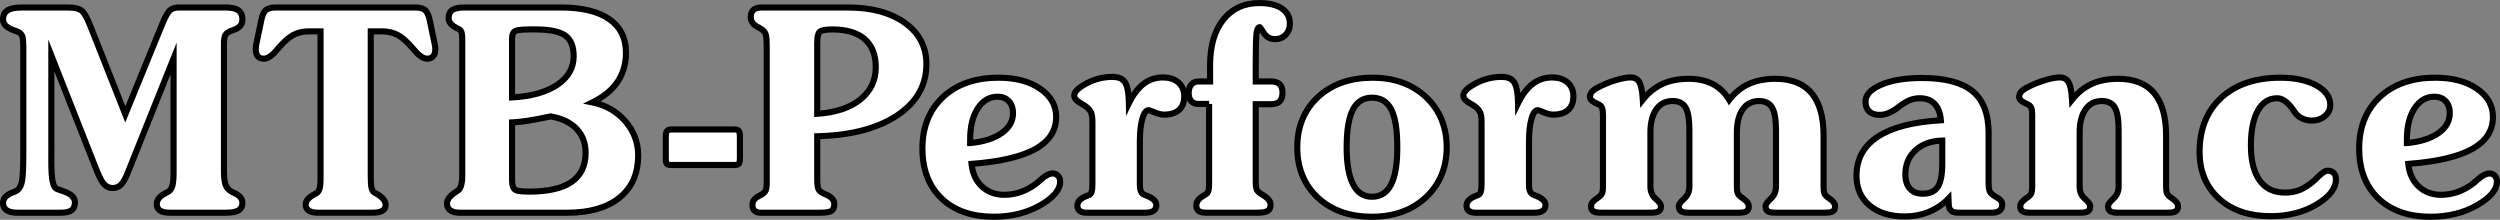 <?xml version="1.0" encoding="utf-8"?>
<!-- Generator: Adobe Illustrator 23.0.3, SVG Export Plug-In . SVG Version: 6.00 Build 0)  -->
<svg version="1.1" id="Ebene_1" xmlns="http://www.w3.org/2000/svg" xmlns:xlink="http://www.w3.org/1999/xlink" x="0px" y="0px"
	 viewBox="0 0 4094.79 360" style="enable-background:new 0 0 4094.79 360;" xml:space="preserve">
<rect x="0" y="0" width="4094.79" height="360" fill="#808080" stroke="none"/>
<style type="text/css">
	.st0{fill:#FFFFFF;}
</style>
<g>
	<g>
		<path class="st0" d="M84.09,90.92V264.1c0,15.31,0.68,26.29,2.05,32.95c1.36,6.67,3.64,10.76,6.82,12.27
			c2.42,1.06,5.98,2.35,10.68,3.86c12.73,4.24,19.09,10.38,19.09,18.41c0,5.76-1.82,10-5.45,12.73s-9.4,4.09-17.27,4.09h-71.6
			c-7.73,0-13.56-1.36-17.5-4.09S5,337.65,5,332.5c0-7.73,5.3-13.48,15.91-17.27c3.64-1.36,6.14-2.57,7.5-3.64
			c3.64-2.73,6.17-7.65,7.61-14.77s2.16-23.1,2.16-47.95V77.51c0-9.69-0.65-15.98-1.93-18.86c-1.29-2.88-3.75-5.15-7.39-6.82
			c-1.67-0.6-3.94-1.44-6.82-2.5C10.68,45.24,5,39.41,5,31.83c0-6.82,2.46-11.78,7.39-14.89c4.92-3.1,12.69-4.66,23.29-4.66h75.45
			c10.6,0,18.07,1.67,22.39,5c4.32,3.33,9.28,12.12,14.89,26.36l56.82,143.63l60.91-148.86c4.69-11.36,8.79-18.56,12.27-21.59
			c3.48-3.03,8.26-4.54,14.32-4.54H370c9.55,0,16.44,1.59,20.68,4.77s6.36,8.26,6.36,15.23c0,8.18-5.23,13.94-15.68,17.27
			c-1.67,0.61-2.95,1.06-3.86,1.36c-4.09,1.67-6.9,3.83-8.41,6.48c-1.52,2.65-2.27,7.46-2.27,14.43v207.27
			c0,11.52,0.98,19.66,2.95,24.43s5.76,8.6,11.36,11.48c0.76,0.31,1.82,0.76,3.18,1.36c8.48,3.94,12.73,9.17,12.73,15.68
			c0,5.76-2.12,9.92-6.36,12.5s-11.14,3.86-20.68,3.86h-91.81c-7.12,0-12.46-1.17-16.02-3.52c-3.56-2.35-5.34-5.79-5.34-10.34
			c0-7.12,4.39-12.95,13.18-17.5c3.03-1.51,5.23-2.73,6.59-3.64c2.73-1.97,4.69-5.23,5.91-9.77c1.21-4.55,1.82-11.67,1.82-21.36
			V95.69l-74.09,184.77c-3.94,10.3-7.81,17.46-11.59,21.48c-3.79,4.02-8.41,6.02-13.86,6.02c-5.61,0-10.3-2.01-14.09-6.02
			c-3.79-4.01-7.95-11.78-12.5-23.29L84.09,90.92z"/>
		<path d="M100.01,353.41h-71.6c-8.86,0-15.51-1.63-20.35-4.98C2.79,344.78,0,339.27,0,332.5c0-12.49,10.46-18.85,19.23-21.98
			c4.21-1.57,5.67-2.53,6.09-2.86l0.09-0.07c2.61-1.95,4.53-5.91,5.71-11.76c1.37-6.76,2.06-22.56,2.06-46.96V77.51
			c0-12.14-1.05-15.82-1.5-16.83c-0.76-1.69-2.31-3.08-4.73-4.22c-1.33-0.48-3.01-1.1-5.05-1.85l-1.59-0.59
			C6.85,49.17,0,41.7,0,31.83C0,21.1,5.29,15.51,9.72,12.71c5.8-3.65,14.29-5.43,25.96-5.43h75.45c11.85,0,20.17,1.98,25.44,6.04
			c5.16,3.98,10.4,13.03,16.49,28.49l52.25,132.07l56.2-137.36c5.11-12.37,9.43-19.83,13.61-23.47c4.4-3.83,10.32-5.77,17.6-5.77
			H370c10.76,0,18.5,1.89,23.68,5.77c5.55,4.16,8.36,10.63,8.36,19.23c0,7.25-3.31,16.95-19.06,22c-1.55,0.56-2.8,1.01-3.74,1.32
			c-2.9,1.2-4.9,2.68-5.81,4.26c-0.49,0.85-1.61,3.7-1.61,11.95v207.27c0,13.47,1.4,19.68,2.57,22.52c1.5,3.62,4.39,6.52,8.84,8.85
			c0.77,0.32,1.8,0.76,3.1,1.33c7.22,3.35,15.71,9.55,15.71,20.26c0,9.46-4.76,14.34-8.76,16.77c-5.07,3.09-12.69,4.59-23.28,4.59
			h-91.81c-8.2,0-14.34-1.42-18.77-4.35c-4.96-3.28-7.59-8.29-7.59-14.51c0-9.1,5.34-16.49,15.88-21.94
			c3.45-1.72,5.17-2.74,6.03-3.3c1.72-1.27,3.04-3.61,3.94-6.96c1.09-4.11,1.65-10.86,1.65-20.06V121.59l-64.45,160.73
			c-4.18,10.93-8.31,18.49-12.59,23.04c-4.75,5.04-10.64,7.59-17.5,7.59c-7,0-12.97-2.55-17.72-7.59
			c-4.25-4.5-8.68-12.64-13.52-24.89L89.09,117.2v146.9c0,14.91,0.66,25.66,1.95,31.94c1.4,6.85,3.38,8.41,4.02,8.74
			c2.28,0.99,5.68,2.22,10.11,3.64c14.99,4.99,22.56,12.78,22.56,23.17c0,7.38-2.5,13.01-7.45,16.73
			C115.73,351.74,109.1,353.41,100.01,353.41z M31.45,315.56c-1.81,1.41-4.6,2.79-8.79,4.36C10,324.44,10,330.51,10,332.5
			c0,3.53,1.16,5.91,3.76,7.71c3.06,2.12,7.99,3.2,14.65,3.2h71.6c8.4,0,12.39-1.68,14.26-3.09c2.33-1.75,3.46-4.6,3.46-8.73
			c0-5.6-5.27-10.2-15.67-13.67c-4.76-1.53-8.52-2.89-11.11-4.03l-0.14-0.06c-4.73-2.25-7.87-7.41-9.57-15.79
			c-1.45-7.03-2.15-18.14-2.15-33.95V64.64l83.76,212.18c5.36,13.56,9.2,19.28,11.48,21.69c2.83,3,6.25,4.46,10.46,4.46
			c4.06,0,7.4-1.46,10.22-4.45c2.28-2.43,5.97-7.84,10.56-19.84l83.76-208.89v212.48c0,10.21-0.65,17.62-1.99,22.65
			c-1.53,5.68-4.16,9.9-7.82,12.54l-0.14,0.1c-1.58,1.06-3.91,2.35-7.14,3.96c-10.41,5.39-10.41,11.14-10.41,13.03
			c0,2.85,0.95,4.75,3.09,6.17c2.67,1.76,7.26,2.69,13.27,2.69H370c10.69,0,15.73-1.7,18.08-3.13c1.84-1.12,3.96-3.07,3.96-8.23
			c0-1.63,0-6.58-9.84-11.15c-1.21-0.53-2.23-0.97-2.96-1.26l-0.4-0.18c-6.66-3.42-11.27-8.14-13.69-14.02
			c-2.24-5.42-3.33-14.04-3.33-26.34V71.82c0-8.05,0.93-13.43,2.93-16.92c2.06-3.62,5.72-6.52,10.86-8.62l0.33-0.12
			c0.88-0.29,2.1-0.72,3.71-1.31l0.2-0.07c10.93-3.48,12.2-8.81,12.2-12.51c0-5.36-1.43-9.03-4.36-11.23
			c-2.29-1.72-7.22-3.77-17.68-3.77h-77.27c-4.8,0-8.51,1.11-11.04,3.31c-1.63,1.42-5.21,5.86-10.93,19.73l-65.61,160.35
			L143.76,45.48c-6.89-17.48-11.29-22.69-13.29-24.24c-2.34-1.81-7.6-3.96-19.34-3.96H35.68c-11.94,0-17.81,2.12-20.62,3.89
			C12.89,22.54,10,25.13,10,31.83c0,1.94,0,7.85,13.73,12.8l1.63,0.6c2.12,0.78,3.85,1.42,5.19,1.9l0.39,0.16
			c4.75,2.18,8.08,5.32,9.87,9.32c1.02,2.29,2.37,6.94,2.37,20.9v171.36c0,25.41-0.74,41.42-2.26,48.94
			C39.22,306.23,36.12,312.03,31.45,315.56z"/>
	</g>
</g>
<g>
	<g>
		<path class="st0" d="M607.28,288.86c0,9.4,0.45,15.83,1.36,19.32c0.91,3.49,2.42,5.83,4.55,7.05c1.36,0.91,3.1,1.97,5.23,3.18
			c8.79,5.15,13.18,10.83,13.18,17.04c0,4.4-1.78,7.65-5.34,9.77s-8.98,3.18-16.25,3.18h-88.86c-6.82,0-11.93-1.14-15.34-3.41
			s-5.11-5.6-5.11-10c0-5.91,4.39-11.29,13.18-16.14c2.12-1.21,3.64-2.05,4.55-2.5c2.27-1.36,3.94-3.82,5-7.39
			c1.06-3.56,1.59-9.2,1.59-16.93V51.37h-19.09c-9.85,0-18.45,2.01-25.79,6.02c-7.35,4.02-15.72,11.56-25.11,22.61
			c-0.31,0.31-0.83,0.91-1.59,1.82c-8.03,9.54-15.08,14.32-21.14,14.32c-4.4,0-7.73-1.32-10-3.98c-2.27-2.65-3.41-6.48-3.41-11.48
			c0-2.12,0.08-3.79,0.23-5c0.15-1.21,0.38-2.35,0.68-3.41l7.95-37.95c1.51-8.48,3.98-14.28,7.39-17.39
			c3.41-3.1,8.82-4.66,16.25-4.66h229.08c7.42,0,12.8,1.56,16.14,4.66c3.33,3.11,5.83,8.9,7.5,17.39l7.95,38.18
			c0.3,1.06,0.53,2.2,0.68,3.41c0.15,1.21,0.23,2.81,0.23,4.77c0,5-1.18,8.83-3.52,11.48c-2.35,2.65-5.65,3.98-9.89,3.98
			c-6.06,0-13.11-4.77-21.14-14.32c-0.76-0.91-1.36-1.59-1.82-2.05c-9.24-10.91-17.58-18.37-25-22.39
			c-7.42-4.01-15.99-6.02-25.68-6.02h-18.64V288.86z"/>
		<path d="M610.01,353.4h-88.86c-7.89,0-13.82-1.39-18.11-4.25c-4.8-3.2-7.34-8.09-7.34-14.16c0-7.84,5.3-14.75,15.76-20.52
			c2.12-1.21,3.55-2,4.52-2.49c1.37-0.91,2.2-2.91,2.65-4.45c0.63-2.12,1.38-6.53,1.38-15.51V56.37h-14.09
			c-8.95,0-16.82,1.82-23.39,5.41c-6.77,3.7-14.74,10.92-23.7,21.46l-0.27,0.3c-0.08,0.08-0.37,0.38-1.29,1.49
			c-9.13,10.85-17.3,16.11-24.98,16.11c-5.91,0-10.56-1.93-13.8-5.73c-3.05-3.57-4.61-8.52-4.61-14.73c0-2.29,0.09-4.18,0.27-5.61
			c0.17-1.38,0.43-2.71,0.78-3.98l7.9-37.72c1.73-9.64,4.65-16.23,8.93-20.13c4.36-3.96,10.96-5.97,19.62-5.97h229.08
			c8.68,0,15.25,2.02,19.54,6c4.17,3.89,7.11,10.46,9,20.09l7.9,37.96c0.35,1.26,0.61,2.6,0.78,3.98c0.18,1.44,0.27,3.25,0.27,5.38
			c0,6.23-1.61,11.2-4.77,14.79c-3.34,3.77-7.93,5.67-13.64,5.67c-7.69,0-15.86-5.27-24.97-16.1c-0.69-0.82-1.2-1.4-1.53-1.73
			l-0.28-0.3c-8.78-10.37-16.71-17.51-23.57-21.22c-6.65-3.59-14.49-5.42-23.3-5.42h-13.64v232.5c0,11.13,0.65,15.96,1.2,18.06
			c0.54,2.06,1.32,3.47,2.2,3.97l0.3,0.18c1.27,0.85,2.92,1.85,4.92,2.99c10.44,6.12,15.71,13.3,15.71,21.39
			c0,6.17-2.69,11.03-7.78,14.07C624.43,352.13,618.28,353.4,610.01,353.4z M505.93,46.37h24.09v245.66c0,8.29-0.59,14.29-1.8,18.36
			c-1.42,4.78-3.85,8.23-7.22,10.25l-0.35,0.19c-0.77,0.38-2.17,1.15-4.29,2.36c-7.09,3.91-10.66,7.87-10.66,11.8
			c0,2.75,0.86,4.49,2.88,5.84c2.53,1.68,6.87,2.57,12.57,2.57h88.86c7.88,0,11.8-1.35,13.69-2.48c2.03-1.21,2.9-2.85,2.9-5.47
			c0-4.28-3.6-8.56-10.71-12.73c-2.09-1.19-3.91-2.29-5.35-3.25c-3.24-1.92-5.5-5.29-6.74-10.03c-1.02-3.93-1.52-10.66-1.52-20.58
			V46.36h23.64c10.49,0,19.93,2.23,28.06,6.62c8.03,4.35,16.64,12.01,26.32,23.41c0.52,0.54,1.16,1.25,1.97,2.22
			c9.16,10.9,14.77,12.52,17.3,12.52c3.69,0,5.27-1.31,6.15-2.3c1.5-1.7,2.26-4.45,2.26-8.16c0-2.15-0.1-3.45-0.19-4.16
			c-0.12-0.94-0.29-1.83-0.53-2.66l-0.08-0.34l-7.95-38.18c-1.82-9.26-4.28-13.13-6.02-14.76c-2.33-2.16-6.74-3.31-12.73-3.31
			H451.39c-6.1,0-10.43,1.13-12.89,3.36c-1.76,1.6-4.21,5.44-5.83,14.57l-0.03,0.15l-8.03,38.29c-0.23,0.83-0.41,1.73-0.53,2.66
			c-0.09,0.71-0.19,2.04-0.19,4.39c0,3.75,0.74,6.52,2.21,8.23c0.82,0.96,2.35,2.23,6.2,2.23c2.52,0,8.13-1.63,17.31-12.54
			c0.81-0.98,1.32-1.56,1.72-1.97c9.84-11.56,18.48-19.29,26.41-23.63C485.8,48.6,495.28,46.37,505.93,46.37z"/>
	</g>
</g>
<g>
	<g>
		<path class="st0" d="M919.15,12.28c34.24,0,60.49,6.36,78.75,19.09s27.39,31.06,27.39,55c0,18.18-4.58,34.05-13.75,47.61
			s-22.92,24.81-41.25,33.75c21.97,4.4,39.96,14.7,53.97,30.91c14.01,16.21,21.02,34.77,21.02,55.68c0,29.7-10.15,52.8-30.45,69.32
			c-20.31,16.52-48.79,24.77-85.45,24.77H752.56c-6.36,0-11.36-1.32-15-3.98c-3.64-2.65-5.45-6.32-5.45-11.02
			c0-6.51,4.85-12.88,14.54-19.09c1.51-0.91,2.65-1.67,3.41-2.27c2.27-1.36,4.01-4.17,5.23-8.41c1.21-4.24,1.82-9.47,1.82-15.68
			V63.64c0-4.55-0.34-7.95-1.02-10.23c-0.68-2.27-1.7-3.86-3.07-4.77c-1.36-0.76-3.18-1.74-5.45-2.95
			c-8.49-4.39-12.73-9.62-12.73-15.68c0-6.36,2.01-10.91,6.02-13.64s10.72-4.09,20.11-4.09C760.97,12.28,919.15,12.28,919.15,12.28z
			 M838.7,63.64v95.91c31.36-1.67,56.02-8.52,73.97-20.57s26.93-27.69,26.93-46.93c0-16.06-4.66-27.39-13.98-33.98
			s-25.79-9.89-49.43-9.89h-8.18c-13.33,0-21.55,0.99-24.66,2.95C840.25,53.12,838.7,57.28,838.7,63.64z M838.7,200.46v94.31
			c0,8.18,1.55,13.41,4.66,15.68c3.1,2.27,10.79,3.41,23.07,3.41c31.06,0,54.28-5.26,69.66-15.79s23.07-26.48,23.07-47.84
			c0-15.91-5-29.05-15-39.43c-10-10.38-24.09-17.08-42.27-20.11c-14.85,3.18-27.24,5.53-37.16,7.05
			C854.8,199.25,846.12,200.16,838.7,200.46z"/>
		<path d="M929.38,353.41H752.56c-7.42,0-13.46-1.66-17.95-4.94c-4.9-3.57-7.5-8.78-7.5-15.06c0-8.3,5.67-16.14,16.84-23.3
			l0.12-0.07c1.64-0.99,2.48-1.59,2.89-1.91l0.53-0.36c0.51-0.31,1.83-1.46,3-5.5c1.08-3.77,1.62-8.59,1.62-14.3V63.64
			c0-5.03-0.44-7.56-0.81-8.8c-0.35-1.18-0.75-1.77-0.97-1.98c-1.31-0.73-3.01-1.64-5.11-2.76c-10.19-5.27-15.38-12.04-15.38-20.09
			c0-8.09,2.76-14.07,8.21-17.77c4.9-3.34,12.4-4.96,22.92-4.96h158.18c35.13,0,62.58,6.73,81.61,19.99
			c19.6,13.66,29.53,33.54,29.53,59.1c0,19.12-4.92,36.08-14.61,50.41c-7.62,11.27-18.32,21.09-31.9,29.3
			c17.48,5.67,32.33,15.48,44.26,29.29c14.76,17.07,22.24,36.91,22.24,58.95c0,31.13-10.87,55.76-32.29,73.2
			C996.86,344.7,967.05,353.41,929.38,353.41z M749.29,318.57c-5.57,3.58-12.18,9.05-12.18,14.84c0,3.12,1.05,5.27,3.39,6.98
			c2.75,2.01,6.8,3.02,12.06,3.02h176.82c35.31,0,63-7.96,82.3-23.65c19.25-15.66,28.6-37.07,28.6-65.44
			c0-19.57-6.66-37.21-19.8-52.41c-13.2-15.27-30.41-25.12-51.17-29.28l-14.52-2.91l13.31-6.49c17.45-8.51,30.67-19.29,39.3-32.06
			c8.55-12.65,12.89-27.73,12.89-44.81c0-22.4-8.26-39.05-25.25-50.9c-17.31-12.07-42.85-18.19-75.89-18.19H760.97
			c-10.38,0-15.14,1.75-17.3,3.22c-0.95,0.65-3.83,2.61-3.83,9.51c0,4.02,3.37,7.8,10.03,11.24c2.36,1.26,4.21,2.25,5.59,3.03
			l0.33,0.2c2.36,1.57,4.07,4.09,5.09,7.5c0.83,2.78,1.23,6.59,1.23,11.66v224.32c0,6.64-0.68,12.37-2.01,17.05
			c-1.56,5.42-3.91,9.07-7.18,11.15C752.01,316.85,750.82,317.64,749.29,318.57z M866.43,318.86c-17.77,0-23.24-2.34-26.02-4.38
			c-4.51-3.29-6.71-9.74-6.71-19.71v-99.11l4.8-0.19c7.19-0.29,15.76-1.19,25.48-2.67c9.79-1.5,22.19-3.85,36.86-7l0.93-0.2
			l0.94,0.16c19.18,3.2,34.34,10.46,45.05,21.57c10.88,11.29,16.4,25.73,16.4,42.9c0,23.01-8.49,40.5-25.25,51.97
			C922.76,313.25,898.38,318.86,866.43,318.86z M843.7,205.19v89.58c0,9.27,2.17,11.32,2.61,11.64c0.56,0.41,4.15,2.45,20.12,2.45
			c29.89,0,52.38-5.02,66.83-14.92c14.06-9.63,20.9-23.92,20.9-43.71c0-14.7-4.45-26.46-13.6-35.96
			c-9.02-9.36-21.99-15.58-38.56-18.49c-14.45,3.08-26.73,5.4-36.51,6.9C857.46,203.9,850.15,204.74,843.7,205.19z M833.7,164.82
			V63.64c0-8.13,2.34-13.76,6.95-16.72c2.78-1.75,8.37-3.74,27.36-3.74h8.18c24.92,0,42.03,3.54,52.32,10.81
			c10.68,7.55,16.09,20.36,16.09,38.06c0,20.91-9.81,38.1-29.14,51.08c-18.61,12.5-44.35,19.7-76.49,21.41L833.7,164.82z
			 M868.01,53.18c-17.64,0-21.42,1.82-21.99,2.18c-1.46,0.94-2.32,3.96-2.32,8.28v90.58c27.84-2.07,50.09-8.59,66.18-19.39
			c16.63-11.17,24.72-25.16,24.72-42.78c0-14.47-3.88-24.25-11.87-29.9c-8.42-5.95-24.08-8.97-46.54-8.97H868.01z"/>
	</g>
</g>
<g>
	<g>
		<path class="st0" d="M1090.52,259.55v-36.36c0-4.09,0.68-6.97,2.05-8.64c1.36-1.67,3.79-2.5,7.27-2.5h103.18
			c3.48,0,5.83,0.8,7.04,2.39c1.21,1.59,1.82,4.51,1.82,8.75v36.36c0,4.24-0.57,7.08-1.71,8.52s-3.22,2.16-6.25,2.16H1098.7
			c-3.18,0-5.34-0.64-6.48-1.93C1091.08,267.01,1090.52,264.09,1090.52,259.55z"/>
		<path d="M1203.92,275.23H1098.7c-4.73,0-8.08-1.18-10.23-3.62c-2.04-2.31-2.95-6.03-2.95-12.06v-36.36c0-5.34,1.04-9.2,3.19-11.81
			c2.33-2.87,6.08-4.33,11.13-4.33h103.18c5.11,0,8.82,1.47,11.02,4.36c1.94,2.55,2.84,6.29,2.84,11.78v36.36
			c0,5.53-0.89,9.22-2.79,11.62C1211.96,273.86,1208.54,275.23,1203.92,275.23z M1096.03,264.93c0.36,0.12,1.16,0.3,2.67,0.3h105.22
			c1.49,0,2.15-0.23,2.36-0.33c0.12-0.29,0.6-1.66,0.6-5.35v-36.36c0-3.97-0.61-5.37-0.77-5.67c-0.19-0.11-1.02-0.47-3.09-0.47
			h-103.18c-2.33,0-3.25,0.49-3.39,0.66c-0.05,0.06-0.93,1.18-0.93,5.48v36.36C1095.52,262.85,1095.85,264.35,1096.03,264.93z
			 M1096.14,265.23L1096.14,265.23L1096.14,265.23z M1206.35,264.86L1206.35,264.86L1206.35,264.86z M1206.16,217.55L1206.16,217.55
			L1206.16,217.55z"/>
	</g>
</g>
<g>
	<g>
		<path class="st0" d="M1338.53,223.18v69.32c0,9.24,0.76,15.19,2.27,17.84s4.85,5.11,10,7.39c0.46,0.15,0.98,0.38,1.59,0.68
			c9.39,3.94,14.09,9.17,14.09,15.68c0,5.45-1.52,9.2-4.55,11.25s-9.09,3.07-18.18,3.07h-97.72c-4.54,0-7.95-1.1-10.23-3.29
			c-2.27-2.2-3.41-5.42-3.41-9.66c0-6.06,3.64-10.91,10.91-14.54c2.12-1.06,3.79-1.97,5-2.73c2.88-1.97,4.85-4.13,5.91-6.48
			s1.59-6.7,1.59-13.07v-3.86V75.69c0-10.3-0.65-17.04-1.93-20.23c-1.29-3.18-3.75-5.91-7.39-8.18c-1.21-0.76-2.95-1.74-5.23-2.95
			c-7.73-3.94-11.59-9.47-11.59-16.59c0-5,1.48-8.82,4.43-11.48c2.95-2.65,7.23-3.98,12.84-3.98h142.04
			c38.94,0,70.07,8.45,93.41,25.34c23.33,16.9,35,39.36,35,67.38c0,34.7-16.02,62.73-48.07,84.09
			C1437.28,210.46,1393.68,221.82,1338.53,223.18z M1338.53,186.37c30-1.97,53.48-9.73,70.45-23.29s25.45-31.25,25.45-53.07
			c0-20.15-6.06-35.49-18.18-46.02s-29.77-15.79-52.95-15.79c-10.31,0-17.01,1.14-20.11,3.41c-3.11,2.27-4.66,8.56-4.66,18.86
			L1338.53,186.37L1338.53,186.37z"/>
		<path d="M1343.75,353.41h-97.72c-5.85,0-10.46-1.58-13.69-4.68c-3.29-3.19-4.95-7.65-4.95-13.27c0-5.56,2.37-13.37,13.68-19.01
			c1.93-0.96,3.44-1.78,4.49-2.44c2.05-1.42,3.43-2.88,4.1-4.35c0.34-0.76,1.15-3.37,1.15-11.01V75.69c0-13.05-1.1-17.19-1.57-18.37
			c-0.89-2.19-2.65-4.09-5.4-5.8c-1.1-0.69-2.75-1.62-4.93-2.78c-11.76-5.99-14.25-14.74-14.25-21.01c0-6.44,2.05-11.56,6.08-15.19
			c3.89-3.5,9.34-5.27,16.19-5.27h142.04c39.82,0,72.24,8.85,96.34,26.29c24.6,17.82,37.07,41.85,37.07,71.43
			c0,36.32-16.92,66.01-50.3,88.25c-31.71,21.16-74.95,32.85-128.55,34.78v64.47c0,11.93,1.34,14.89,1.61,15.37
			c0.53,0.93,2.21,2.84,7.49,5.21c0.54,0.19,1.12,0.44,1.83,0.78c11.29,4.77,17.02,11.58,17.02,20.23c0,7.18-2.27,12.36-6.75,15.39
			C1360.77,352.16,1354.1,353.41,1343.75,353.41z M1246.93,17.28c-4.31,0-7.5,0.91-9.5,2.7c-1.86,1.68-2.77,4.22-2.77,7.76
			c0,3.27,0.92,8.09,8.86,12.14c2.5,1.33,4.31,2.35,5.62,3.17c4.52,2.82,7.67,6.36,9.36,10.53c0.99,2.47,2.3,7.42,2.3,22.11v222.95
			c0,7.25-0.65,12.05-2.03,15.13c-1.44,3.19-4.01,6.06-7.65,8.55l-0.16,0.11c-1.35,0.85-3.12,1.82-5.42,2.97
			c-7.3,3.65-8.15,7.49-8.15,10.07c0,2.81,0.64,4.85,1.89,6.07c1.29,1.24,3.57,1.88,6.75,1.88h97.72c10.93,0,14.4-1.55,15.38-2.21
			c1.56-1.06,2.35-3.45,2.35-7.11c0-1.59,0-6.44-11.02-11.07l-0.27-0.12c-0.57-0.28-0.83-0.38-0.94-0.41l-0.47-0.18
			c-6.22-2.75-10.25-5.86-12.32-9.49c-1.36-2.39-2.93-6.86-2.93-20.32v-74.2l4.88-0.12c53.95-1.33,97.05-12.52,128.13-33.25
			c30.85-20.56,45.84-46.71,45.84-79.93c0-26.56-10.77-47.28-32.93-63.33c-22.36-16.18-52.8-24.39-90.48-24.39H1246.93z
			 M1333.53,191.71l0-121.24c0-12.28,2.13-19.56,6.71-22.9c4.07-2.98,11.4-4.37,23.06-4.37c24.32,0,43.23,5.73,56.23,17.02
			c13.21,11.47,19.9,28.23,19.9,49.79c0,23.32-9.19,42.49-27.33,56.98c-17.7,14.14-42.34,22.34-73.24,24.37L1333.53,191.71z
			 M1363.3,53.2c-12.82,0-16.37,1.87-17.16,2.44c-0.11,0.08-2.61,2.06-2.61,14.83v110.49c26.31-2.43,47.26-9.75,62.33-21.79
			c15.86-12.67,23.57-28.75,23.57-49.16c0-18.81-5.38-32.62-16.46-42.25C1401.85,58.1,1385.14,53.2,1363.3,53.2z"/>
	</g>
</g>
<g>
	<g>
		<path class="st0" d="M1591.28,268.41c1.51,15.45,7.16,27.77,16.93,36.93c9.77,9.17,22.08,13.75,36.93,13.75
			c9.39,0,18.6-1.63,27.61-4.89s17.69-8.14,26.02-14.66c1.36-1.21,3.33-2.95,5.91-5.23c7.57-6.82,14.17-10.23,19.77-10.23
			c3.33,0,6.17,1.29,8.52,3.86c2.35,2.58,3.52,5.68,3.52,9.32c0,13.49-10.91,26.48-32.73,38.98s-47.2,18.75-76.13,18.75
			c-36.06,0-64.54-10-85.45-30c-20.91-20-31.36-47.27-31.36-81.82c0-35.15,11.29-63.25,33.86-84.32
			c22.57-21.06,52.8-31.59,90.68-31.59c28.18,0,50.98,6.02,68.41,18.07c17.42,12.05,26.14,27.46,26.14,46.25
			c0,22.42-11.44,39.96-34.32,52.61C1672.72,256.86,1637.95,264.93,1591.28,268.41z M1589.01,234.32
			c21.67-1.97,38.78-7.35,51.36-16.14c12.57-8.79,18.86-19.69,18.86-32.73c0-8.33-2.27-14.92-6.82-19.77
			c-4.55-4.85-10.68-7.27-18.41-7.27c-13.33,0-24.17,6.36-32.5,19.09s-12.5,29.7-12.5,50.91v5.91H1589.01z"/>
		<path d="M1627.63,359.99c-37.22,0-67.13-10.56-88.91-31.39c-21.83-20.88-32.9-49.63-32.9-85.43c0-36.42,11.93-66.02,35.45-87.98
			c23.42-21.85,55.08-32.94,94.09-32.94c29.08,0,53.06,6.38,71.25,18.96c18.78,12.99,28.3,29.93,28.3,50.36
			c0,24.28-12.42,43.45-36.9,56.99c-22.51,12.47-56.5,20.68-101.08,24.41c2.02,11.81,6.96,21.46,14.7,28.71
			c8.89,8.34,19.85,12.4,33.51,12.4c8.77,0,17.49-1.54,25.91-4.59c8.45-3.06,16.7-7.7,24.52-13.8c1.21-1.08,2.88-2.55,5.01-4.44
			l0.79-0.7c8.56-7.72,16.13-11.48,23.08-11.48c4.71,0,8.93,1.9,12.21,5.49c3.21,3.52,4.83,7.79,4.83,12.69
			c0,15.35-11.86,29.92-35.24,43.32C1683.76,353.46,1657.31,359.99,1627.63,359.99z M1635.36,132.26
			c-36.4,0-65.76,10.18-87.27,30.25c-21.41,19.99-32.27,47.13-32.27,80.66c0,32.97,10.03,59.28,29.82,78.21
			c19.85,18.99,47.44,28.61,81.99,28.61c27.92,0,52.69-6.09,73.64-18.09c20.05-11.49,30.22-23.14,30.22-34.64
			c0-2.4-0.7-4.29-2.22-5.95c-1.41-1.54-2.9-2.23-4.82-2.23c-2.96,0-8.22,1.55-16.42,8.95l-0.83,0.73
			c-2.19,1.94-3.89,3.44-5.11,4.52l-0.24,0.2c-8.69,6.8-17.91,11.99-27.4,15.42c-9.51,3.44-19.38,5.19-29.31,5.19
			c-16.1,0-29.67-5.08-40.35-15.1c-10.64-9.98-16.86-23.46-18.48-40.09l-0.5-5.09l5.1-0.38c45.73-3.41,80.14-11.35,102.26-23.61
			c21.36-11.81,31.74-27.59,31.74-48.24c0-17.19-7.85-30.97-23.98-42.14C1684.43,138.04,1662.38,132.26,1635.36,132.26z
			 M1589.24,239.32H1584v-10.91c0-22.09,4.48-40.14,13.32-53.65c9.27-14.17,21.61-21.35,36.68-21.35c9.13,0,16.55,2.98,22.06,8.85
			c5.42,5.78,8.17,13.58,8.17,23.19c0,14.7-7.06,27.09-20.99,36.83c-13.25,9.26-31.34,14.98-53.77,17.02L1589.24,239.32z
			 M1634,163.41c-11.64,0-20.91,5.5-28.32,16.83c-7.75,11.85-11.68,28.06-11.68,48.17v0.35c18.14-2.24,32.76-7.17,43.51-14.68
			c11.25-7.87,16.72-17.24,16.72-28.63c0-7.08-1.79-12.43-5.47-16.35C1645.17,165.27,1640.34,163.41,1634,163.41z"/>
	</g>
</g>
<g>
	<g>
		<path class="st0" d="M1779.94,348.41c-5,0-8.79-0.98-11.36-2.95c-2.58-1.97-3.86-4.85-3.86-8.64c0-6.36,4.32-11.36,12.95-15
			c2.88-1.06,5.07-1.97,6.59-2.73c1.82-0.91,3.1-2.73,3.86-5.45c0.76-2.73,1.14-6.67,1.14-11.82V200c0-6.67-0.61-11.59-1.82-14.77
			c-1.21-3.18-3.41-6.21-6.59-9.09c-1.97-1.82-5.31-4.01-10-6.59c-7.58-4.24-11.36-8.56-11.36-12.95c0-6.21,6.7-12.88,20.11-20
			c13.41-7.12,27.53-10.68,42.38-10.68c10,0,16.93,2.99,20.79,8.98s5.94,17.39,6.25,34.2c6.97-14.24,15.04-24.85,24.2-31.82
			c9.17-6.97,19.66-10.45,31.48-10.45c10.76,0,19.28,2.81,25.57,8.41c6.29,5.61,9.43,13.18,9.43,22.73c0,9.55-2.84,16.9-8.52,22.04
			c-5.68,5.15-13.75,7.73-24.2,7.73c-4.7,0-9.89-1.21-15.57-3.64c-5.68-2.42-9.13-3.64-10.34-3.64c-3.94,0-7.27,4.66-10,13.98
			c-2.73,9.32-4.09,21.55-4.09,36.7v71.59c0,4.7,0.6,8.33,1.82,10.91c1.21,2.58,3.1,4.4,5.68,5.45c1.06,0.45,2.42,0.99,4.09,1.59
			c10.3,4.09,15.45,9.17,15.45,15.23c0,4.09-1.52,7.2-4.54,9.32c-3.03,2.12-7.58,3.18-13.64,3.18L1779.94,348.41L1779.94,348.41z"/>
		<path d="M1875.84,353.41l-95.9,0c-6.2,0-10.91-1.3-14.4-3.98c-2.65-2.03-5.82-5.86-5.82-12.61c0-5.86,2.78-14.03,16.01-19.61
			l0.22-0.09c2.67-0.98,4.71-1.83,6.08-2.51c0.46-0.23,0.94-1.1,1.28-2.32c0.44-1.56,0.96-4.65,0.96-10.47V200
			c0-7.5-0.81-11.2-1.49-12.99c-0.92-2.42-2.69-4.83-5.27-7.16c-1.16-1.07-3.64-2.94-9.05-5.92c-9.4-5.26-13.95-10.92-13.95-17.33
			c0-8.41,7.23-16.17,22.77-24.42c14.08-7.47,29.12-11.26,44.72-11.26c11.76,0,20.17,3.79,24.99,11.27
			c2.86,4.43,4.83,11.04,5.95,20.02c5.26-7.84,11.04-14.17,17.26-18.91c10.02-7.61,21.62-11.47,34.51-11.47
			c11.96,0,21.68,3.26,28.89,9.68c7.37,6.57,11.11,15.48,11.11,26.46c0,10.98-3.42,19.64-10.17,25.75
			c-6.6,5.99-15.87,9.02-27.55,9.02c-5.37,0-11.27-1.36-17.54-4.04c-5.7-2.43-7.77-3.05-8.44-3.21c-0.4,0.22-2.62,1.76-5.14,10.35
			c-2.58,8.81-3.89,20.68-3.89,35.29v71.59c0,4.91,0.73,7.48,1.34,8.77c0.68,1.45,1.65,2.39,3.04,2.96c1.21,0.51,2.5,1.01,3.9,1.51
			l0.16,0.06c12.35,4.9,18.6,11.59,18.6,19.88c0,5.71-2.31,10.35-6.67,13.41C1888.42,352.07,1883.02,353.41,1875.84,353.41z
			 M1779.51,326.47c-9.79,4.16-9.79,8.82-9.79,10.35c0,2.85,1.01,3.99,1.9,4.67c1.64,1.26,4.52,1.92,8.32,1.92l95.9,0
			c6.21,0,9.29-1.24,10.77-2.28c1.12-0.78,2.41-2.09,2.41-5.22c0-4.69-6.63-8.32-12.22-10.55c-1.55-0.56-2.98-1.12-4.27-1.66
			c-3.69-1.5-6.49-4.18-8.25-7.93c-1.54-3.26-2.29-7.53-2.29-13.03v-71.59c0-15.56,1.44-28.38,4.29-38.11
			c1.27-4.35,5.15-17.57,14.8-17.57c1.42,0,3.55,0.31,12.3,4.04c5.03,2.15,9.6,3.24,13.61,3.24c9.12,0,16.13-2.16,20.84-6.43
			c4.63-4.19,6.88-10.19,6.88-18.34c0-8.13-2.54-14.34-7.76-19c-5.32-4.74-12.81-7.14-22.24-7.14c-10.8,0-20.11,3.08-28.46,9.43
			c-8.49,6.46-16.14,16.57-22.73,30.04l-9.11,18.61l-0.38-20.71c-0.36-19.67-3.17-28.03-5.45-31.58c-2.9-4.5-8.33-6.69-16.59-6.69
			c-13.95,0-27.42,3.4-40.04,10.1c-15.75,8.36-17.45,13.69-17.45,15.58c0,1.1,0.86,4.14,8.8,8.59c5.1,2.8,8.69,5.19,10.95,7.28
			c3.72,3.37,6.38,7.08,7.87,10.98c1.44,3.8,2.15,9.21,2.15,16.55v101.82c0,5.66-0.43,9.96-1.32,13.16
			c-1.16,4.14-3.32,7.02-6.44,8.58C1784.79,324.41,1782.51,325.36,1779.51,326.47z"/>
	</g>
</g>
<g>
	<g>
		<path class="st0" d="M1980.43,170.23h-17.5c-5.15,0-9.09-1.55-11.82-4.66c-2.73-3.1-4.09-7.46-4.09-13.07
			c0-6.06,1.44-10.76,4.32-14.09s7.04-5,12.5-5h18.18v-26.59c0-31.66,7.23-56.55,21.7-74.66c14.47-18.1,34.2-27.16,59.2-27.16
			c15.6,0,27.8,2.95,36.59,8.86s13.18,14.09,13.18,24.54c0,7.58-2.27,13.75-6.82,18.52c-4.54,4.77-10.38,7.16-17.5,7.16
			c-7.88,0-13.9-3.26-18.07-9.77c-4.17-6.51-6.48-9.77-6.93-9.77c-2.58,0-4.32,3.22-5.23,9.66s-1.36,23.83-1.36,52.16v27.04h24.77
			c6.36,0,11.14,1.48,14.32,4.43c3.18,2.95,4.77,7.54,4.77,13.75c0,6.36-1.52,11.14-4.55,14.32c-3.03,3.18-7.73,4.77-14.09,4.77
			h-25.23v125.68c0,7.12,0.57,11.9,1.7,14.32c1.14,2.43,3.52,4.77,7.16,7.05c0.6,0.31,1.29,0.68,2.04,1.14
			c8.94,5.31,13.41,10.68,13.41,16.14c0,5-1.59,8.49-4.77,10.45c-3.18,1.97-9.09,2.95-17.73,2.95h-82.72
			c-5.76,0-9.92-0.94-12.5-2.84c-2.58-1.89-3.86-4.96-3.86-9.2c0-5.91,3.64-10.98,10.91-15.23c2.58-1.67,4.55-2.95,5.91-3.86
			c1.51-1.21,2.57-3.07,3.18-5.57c0.6-2.5,0.91-6.85,0.91-13.07v-128.4H1980.43z"/>
		<path d="M2058.58,353.4h-82.72c-6.92,0-11.98-1.25-15.47-3.81c-2.68-1.96-5.89-5.86-5.89-13.23c0-7.75,4.47-14.3,13.29-19.49
			c2.37-1.53,4.21-2.73,5.52-3.6c0.7-0.65,1.11-1.84,1.33-2.75c0.35-1.45,0.77-4.71,0.77-11.88v-123.4h-12.48
			c-6.63,0-11.87-2.14-15.58-6.36c-3.54-4.02-5.33-9.52-5.33-16.37c0-7.27,1.86-13.11,5.54-17.36c3.86-4.47,9.34-6.73,16.28-6.73
			h13.18v-21.59c0-32.68,7.67-58.85,22.79-77.78C2015.22,9.77,2036.45,0,2062.92,0c16.55,0,29.8,3.27,39.38,9.71
			c10.21,6.86,15.39,16.52,15.39,28.69c0,8.87-2.76,16.27-8.2,21.97c-5.5,5.78-12.61,8.71-21.12,8.71
			c-9.52,0-17.22-4.17-22.28-12.07c-1.06-1.66-1.94-3.01-2.67-4.1c-0.11,0.58-0.23,1.24-0.33,1.99c-0.87,6.16-1.31,23.47-1.31,51.46
			v22.04h19.77c7.63,0,13.6,1.94,17.72,5.76c4.23,3.92,6.37,9.78,6.37,17.42c0,7.66-2,13.64-5.93,17.77
			c-3.99,4.19-9.95,6.32-17.71,6.32h-20.23v120.68c0,8.88,0.94,11.59,1.23,12.21c0.48,1.02,1.76,2.69,5.12,4.82
			c0.55,0.29,1.32,0.7,2.17,1.22c10.61,6.3,15.8,12.99,15.8,20.4c0,8.51-3.89,12.7-7.15,14.71
			C2074.87,352.22,2068.4,353.4,2058.58,353.4z M1980.43,170.23h4.98v128.4c0,6.64-0.34,11.3-1.05,14.24
			c-0.88,3.61-2.53,6.4-4.92,8.31l-0.35,0.25c-1.38,0.92-3.37,2.21-5.97,3.9l-0.19,0.12c-8.43,4.93-8.43,9.43-8.43,10.91
			c0,3.84,1.37,4.84,1.81,5.17c0.96,0.71,3.45,1.87,9.55,1.87h82.72c10.05,0,13.77-1.38,15.1-2.2c0.67-0.41,2.4-1.48,2.4-6.2
			c0-3.44-3.89-7.64-10.96-11.84c-0.72-0.44-1.32-0.76-1.78-0.99l-0.36-0.21c-4.51-2.83-7.47-5.82-9.03-9.16
			c-1.48-3.18-2.17-8.4-2.17-16.44V165.67H2082c4.91,0,8.44-1.08,10.47-3.22c2.1-2.21,3.17-5.87,3.17-10.87
			c0-4.74-1.07-8.13-3.17-10.08c-2.21-2.05-5.89-3.1-10.92-3.1h-29.77v-32.04c0-28.86,0.46-46.15,1.41-52.86
			c1.31-9.26,4.73-13.96,10.18-13.96c3.2,0,4.38,1.52,11.14,12.07c3.26,5.09,7.67,7.47,13.86,7.47c5.75,0,10.29-1.83,13.88-5.61
			c3.66-3.84,5.44-8.77,5.44-15.07c0-8.76-3.59-15.43-10.97-20.39c-7.9-5.31-19.28-8.01-33.8-8.01c-23.61,0-41.69,8.27-55.29,25.28
			c-13.67,17.11-20.61,41.18-20.61,71.54v31.59h-23.18c-3.96,0-6.81,1.07-8.72,3.27c-2.06,2.38-3.1,6.02-3.1,10.82
			c0,4.34,0.96,7.62,2.84,9.77c1.75,2,4.39,2.96,8.07,2.96h17.5V170.23z"/>
	</g>
</g>
<g>
	<g>
		<path class="st0" d="M2124.8,241.37c0-33.94,11.32-61.44,33.98-82.5c22.65-21.06,52.46-31.59,89.43-31.59
			c35.91,0,65.11,10.65,87.61,31.93c22.5,21.29,33.75,48.67,33.75,82.16c0,33.33-11.36,60.61-34.09,81.82s-52.2,31.82-88.41,31.82
			c-36.67,0-66.21-10.45-88.63-31.36C2136.01,302.73,2124.8,275.31,2124.8,241.37z M2205.7,241.37c0,26.67,3.48,46.82,10.45,60.45
			c6.97,13.64,17.27,20.45,30.91,20.45c14.09,0,24.54-6.63,31.36-19.89s10.23-33.6,10.23-61.02c0-28.48-3.3-49.16-9.89-62.04
			c-6.59-12.88-17.16-19.32-31.7-19.32c-14.09,0-24.51,6.59-31.25,19.77C2209.07,192.96,2205.7,213.49,2205.7,241.37z"/>
		<path d="M2247.07,360.01c-37.81,0-68.77-11-92.04-32.7c-23.38-21.8-35.23-50.72-35.23-85.94c0-35.23,11.97-64.22,35.58-86.16
			c23.5-21.85,54.73-32.93,92.83-32.93c37.05,0,67.68,11.2,91.05,33.3c23.43,22.17,35.31,51.04,35.31,85.79
			c0,34.62-12,63.38-35.68,85.47C2315.31,348.85,2284.41,360.01,2247.07,360.01z M2248.21,132.28c-35.49,0-64.44,10.18-86.03,30.25
			c-21.49,19.97-32.38,46.5-32.38,78.84c0,32.33,10.78,58.79,32.05,78.62c21.36,19.92,50.03,30.02,85.22,30.02
			c34.73,0,63.33-10.25,85-30.48c21.57-20.12,32.5-46.42,32.5-78.16c0-31.9-10.83-58.32-32.19-78.53
			C2310.94,142.56,2282.62,132.28,2248.21,132.28z M2247.06,327.27c-15.61,0-27.5-7.8-35.36-23.17c-7.4-14.47-11-34.99-11-62.72
			c0-28.95,3.49-49.84,10.66-63.88c7.63-14.93,19.64-22.5,35.7-22.5c16.5,0,28.67,7.42,36.15,22.04
			c7.02,13.73,10.44,34.77,10.44,64.32c0,28.49-3.53,49.2-10.78,63.31C2275.15,319.67,2263.1,327.27,2247.06,327.27z M2247.06,165
			c-12.17,0-20.93,5.58-26.8,17.05c-6.34,12.42-9.56,32.38-9.56,59.32c0,25.75,3.33,45.33,9.9,58.17
			c6.1,11.93,14.75,17.73,26.46,17.73c12.17,0,20.97-5.62,26.91-17.18c6.42-12.48,9.68-32.24,9.68-58.73
			c0-27.54-3.14-47.65-9.34-59.76C2268.59,170.43,2259.68,165,2247.06,165z"/>
	</g>
</g>
<g>
	<g>
		<path class="st0" d="M2417.32,348.41c-5,0-8.79-0.98-11.36-2.95c-2.58-1.97-3.86-4.85-3.86-8.64c0-6.36,4.32-11.36,12.95-15
			c2.88-1.06,5.07-1.97,6.59-2.73c1.82-0.91,3.1-2.73,3.86-5.45c0.76-2.73,1.14-6.67,1.14-11.82V200c0-6.67-0.61-11.59-1.82-14.77
			c-1.21-3.18-3.41-6.21-6.59-9.09c-1.97-1.82-5.31-4.01-10-6.59c-7.58-4.24-11.36-8.56-11.36-12.95c0-6.21,6.7-12.88,20.11-20
			c13.41-7.12,27.53-10.68,42.38-10.68c10,0,16.93,2.99,20.79,8.98s5.94,17.39,6.25,34.2c6.97-14.24,15.04-24.85,24.2-31.82
			c9.17-6.97,19.66-10.45,31.48-10.45c10.76,0,19.28,2.81,25.57,8.41c6.29,5.61,9.43,13.18,9.43,22.73c0,9.55-2.84,16.9-8.52,22.04
			c-5.68,5.15-13.75,7.73-24.2,7.73c-4.7,0-9.89-1.21-15.57-3.64c-5.68-2.42-9.13-3.64-10.34-3.64c-3.94,0-7.27,4.66-10,13.98
			c-2.73,9.32-4.09,21.55-4.09,36.7v71.59c0,4.7,0.6,8.33,1.82,10.91c1.21,2.58,3.1,4.4,5.68,5.45c1.06,0.45,2.42,0.99,4.09,1.59
			c10.3,4.09,15.45,9.17,15.45,15.23c0,4.09-1.52,7.2-4.54,9.32c-3.03,2.12-7.58,3.18-13.64,3.18L2417.32,348.41L2417.32,348.41z"/>
		<path d="M2513.22,353.41l-95.9,0c-6.2,0-10.91-1.3-14.4-3.98c-2.65-2.03-5.82-5.86-5.82-12.61c0-5.86,2.78-14.03,16.01-19.61
			l0.22-0.09c2.67-0.98,4.71-1.83,6.08-2.51c0.46-0.23,0.94-1.1,1.28-2.32c0.43-1.56,0.96-4.65,0.96-10.47V200
			c0-7.49-0.81-11.2-1.49-12.99c-0.92-2.42-2.69-4.83-5.27-7.16c-1.16-1.07-3.64-2.94-9.05-5.92c-9.4-5.26-13.95-10.92-13.95-17.33
			c0-8.41,7.23-16.17,22.77-24.42c14.08-7.47,29.12-11.26,44.72-11.26c11.76,0,20.17,3.79,24.99,11.27
			c2.86,4.43,4.83,11.04,5.95,20.02c5.26-7.84,11.04-14.17,17.27-18.91c10.01-7.61,21.62-11.47,34.51-11.47
			c11.96,0,21.68,3.26,28.89,9.68c7.37,6.57,11.11,15.48,11.11,26.46c0,10.98-3.42,19.64-10.17,25.75
			c-6.6,5.99-15.88,9.02-27.56,9.02c-5.37,0-11.26-1.36-17.54-4.04c-5.7-2.43-7.77-3.05-8.44-3.21c-0.4,0.22-2.62,1.76-5.14,10.35
			c-2.58,8.81-3.89,20.68-3.89,35.29v71.59c0,4.91,0.73,7.48,1.34,8.77c0.69,1.47,1.63,2.38,3.04,2.96c1.21,0.51,2.5,1.01,3.89,1.51
			l0.16,0.06c12.35,4.9,18.61,11.59,18.61,19.88c0,5.71-2.31,10.35-6.67,13.41C2525.8,352.07,2520.4,353.41,2513.22,353.41z
			 M2416.89,326.47c-9.79,4.16-9.79,8.82-9.79,10.35c0,2.85,1.01,3.99,1.9,4.67c1.64,1.26,4.52,1.92,8.33,1.92l95.9,0
			c6.21,0,9.29-1.24,10.77-2.28c1.12-0.78,2.41-2.09,2.41-5.22c0-4.69-6.63-8.32-12.22-10.55c-1.54-0.55-2.98-1.11-4.27-1.66
			c-3.69-1.5-6.49-4.18-8.25-7.93c-1.54-3.26-2.29-7.53-2.29-13.03v-71.59c0-15.56,1.44-28.38,4.29-38.11
			c1.27-4.35,5.15-17.57,14.8-17.57c1.43,0,3.55,0.31,12.3,4.04c5.03,2.15,9.6,3.24,13.61,3.24c9.12,0,16.13-2.16,20.84-6.43
			c4.63-4.19,6.88-10.19,6.88-18.34c0-8.13-2.54-14.34-7.76-19c-5.4-4.8-12.67-7.14-22.24-7.14c-10.8,0-20.11,3.08-28.46,9.43
			c-8.49,6.46-16.14,16.57-22.73,30.04l-9.11,18.61l-0.38-20.72c-0.36-19.67-3.17-28.03-5.45-31.58c-2.9-4.5-8.33-6.69-16.59-6.69
			c-13.95,0-27.42,3.4-40.04,10.1c-15.75,8.36-17.46,13.69-17.46,15.58c0,1.1,0.86,4.14,8.8,8.59c5.1,2.8,8.69,5.19,10.95,7.28
			c3.72,3.37,6.38,7.08,7.87,10.98c1.44,3.8,2.15,9.21,2.15,16.55v101.82c0,5.66-0.43,9.96-1.32,13.16
			c-1.16,4.14-3.32,7.02-6.44,8.58C2422.18,324.41,2419.89,325.36,2416.89,326.47z"/>
	</g>
</g>
<g>
	<g>
		<path class="st0" d="M2625.51,305.68V187.73c0-4.55-0.45-8.07-1.36-10.57s-2.43-4.35-4.55-5.57c-1.21-0.6-2.95-1.44-5.23-2.5
			c-6.82-3.18-10.23-6.59-10.23-10.23c0-2.88,0.95-5.53,2.84-7.95c1.89-2.42,4.81-4.69,8.75-6.82c9.54-5.15,19.51-9.32,29.89-12.5
			s18.75-4.77,25.11-4.77c6.67,0,11.48,2.65,14.43,7.95c2.95,5.31,4.81,14.85,5.57,28.64c9.24-11.67,19.96-20.3,32.16-25.91
			c12.19-5.6,26.63-8.41,43.29-8.41c15.15,0,28.29,2.92,39.43,8.75s20.04,14.43,26.7,25.79c9.09-11.82,19.81-20.53,32.16-26.14
			c12.35-5.6,26.85-8.41,43.52-8.41c26.21,0,45.91,7.77,59.09,23.29c13.18,15.53,19.77,38.83,19.77,69.88v83.41
			c0,5.45,0.49,9.32,1.48,11.59c0.98,2.27,3.29,4.62,6.93,7.04l0.91,0.68c6.36,4.4,9.54,8.64,9.54,12.73c0,3.94-1.18,6.7-3.52,8.29
			c-2.35,1.59-6.56,2.39-12.61,2.39H2908c-6.06,0-10.27-0.8-12.61-2.39c-2.35-1.59-3.52-4.35-3.52-8.29c0-3.03,2.84-7.12,8.52-12.27
			s8.52-11.74,8.52-19.77v-92.25c0-17.57-2.12-29.96-6.36-37.16c-4.24-7.19-11.36-10.79-21.36-10.79c-11.36,0-20.27,4.54-26.7,13.64
			c-6.44,9.09-9.66,21.74-9.66,37.95v88.63c0,5.15,0.53,8.9,1.59,11.25s3.41,4.74,7.05,7.16c0.45,0.31,0.91,0.61,1.36,0.91
			c6.36,4.4,9.54,8.64,9.54,12.73c0,3.94-1.21,6.7-3.64,8.29s-6.67,2.39-12.73,2.39h-81.82c-6.06,0-10.3-0.8-12.73-2.39
			c-2.42-1.59-3.64-4.35-3.64-8.29c0-3.03,2.88-7.12,8.64-12.27s8.64-11.74,8.64-19.77v-92.28c0-17.88-2.08-30.34-6.25-37.38
			c-4.17-7.05-11.25-10.57-21.25-10.57c-11.36,0-20.27,4.54-26.7,13.64c-6.44,9.09-9.66,21.74-9.66,37.95v88.63
			c0,8.33,2.88,15,8.64,20s8.64,9.02,8.64,12.04c0,3.94-1.21,6.7-3.64,8.29c-2.42,1.59-6.67,2.39-12.73,2.39h-81.82
			c-6.06,0-10.3-0.8-12.73-2.39c-2.43-1.59-3.64-4.35-3.64-8.29c0-4.09,3.18-8.33,9.54-12.73c0.46-0.3,0.91-0.6,1.36-0.91
			c3.64-2.42,5.98-4.81,7.04-7.16C2624.98,314.58,2625.51,310.83,2625.51,305.68z"/>
		<path d="M2848,353.41h-81.82c-7.21,0-12.12-1.02-15.47-3.21c-2.7-1.77-5.9-5.37-5.9-12.47c0-4.63,3.28-9.71,10.31-16
			c4.69-4.2,6.97-9.44,6.97-16.04v-92.28c0-21.04-3.02-30.56-5.55-34.83c-3.23-5.46-8.78-8.12-16.95-8.12
			c-9.74,0-17.14,3.77-22.62,11.52c-5.8,8.19-8.74,19.99-8.74,35.07v88.63c0,6.88,2.26,12.18,6.92,16.22
			c7.07,6.14,10.36,11.16,10.36,15.82c0,7.12-3.21,10.71-5.9,12.47c-3.28,2.16-8.34,3.21-15.47,3.21h-81.82
			c-7.21,0-12.13-1.02-15.47-3.21c-2.69-1.76-5.9-5.36-5.9-12.47c0-5.89,3.83-11.4,11.7-16.84l0.11-0.08
			c0.43-0.28,0.84-0.55,1.26-0.84c3.76-2.5,4.94-4.26,5.32-5.1c0.46-0.98,1.18-3.39,1.18-9.18V187.73c0-4.92-0.58-7.53-1.06-8.86
			c-0.48-1.33-1.2-2.25-2.23-2.88c-1.01-0.5-2.66-1.3-4.96-2.37c-3.25-1.52-13.12-6.12-13.12-14.76c0-4,1.31-7.72,3.9-11.03
			c2.33-2.99,5.71-5.65,10.31-8.14c9.79-5.29,20.15-9.62,30.8-12.88c10.96-3.36,19.65-4.99,26.58-4.99c8.47,0,14.97,3.64,18.8,10.52
			c2.37,4.28,4.08,10.56,5.17,19.07c7.83-7.88,16.57-14.06,26.11-18.45c12.81-5.88,28.08-8.87,45.38-8.87
			c15.89,0,29.93,3.14,41.75,9.32c9.91,5.19,18.25,12.49,24.87,21.77c8.59-9.74,18.53-17.21,29.61-22.24
			c12.96-5.88,28.3-8.86,45.59-8.86c27.62,0,48.78,8.43,62.9,25.05c13.91,16.39,20.96,40.99,20.96,73.12v83.41
			c0,6.46,0.74,8.86,1.06,9.59c0.27,0.63,1.3,2.34,5.12,4.88l0.22,0.16l0.84,0.63c7.82,5.43,11.62,10.92,11.62,16.79
			c0,7.06-3.11,10.66-5.71,12.43c-3.28,2.22-8.18,3.25-15.42,3.25H2908c-7.25,0-12.15-1.03-15.42-3.25
			c-2.6-1.76-5.71-5.35-5.71-12.43c0-4.61,3.23-9.69,10.16-15.97c4.63-4.2,6.88-9.45,6.88-16.07v-92.25
			c0-16.59-1.91-28.24-5.67-34.62c-3.3-5.6-8.88-8.33-17.05-8.33c-9.74,0-17.14,3.77-22.62,11.52c-5.8,8.19-8.74,19.99-8.74,35.07
			v88.63c0,5.79,0.72,8.24,1.15,9.19c0.37,0.83,1.56,2.59,5.26,5.05c0.35,0.24,0.64,0.43,0.93,0.62l0.44,0.29
			c7.94,5.49,11.76,11,11.76,16.89c0,7.12-3.21,10.71-5.9,12.47C2860.13,352.39,2855.21,353.41,2848,353.41z M2739.59,160.46
			c11.84,0,20.44,4.38,25.55,13.02c4.67,7.89,6.95,20.95,6.95,39.92v92.28c0,9.48-3.47,17.38-10.31,23.5
			c-6.8,6.08-6.97,8.52-6.97,8.55c0,3.2,1.04,3.88,1.38,4.11c0.72,0.47,3.14,1.57,9.98,1.57H2848c6.85,0,9.27-1.1,9.99-1.57
			c0.34-0.22,1.38-0.9,1.38-4.11c0-2.23-2.69-5.37-7.38-8.62l-0.34-0.23c-0.33-0.22-0.67-0.45-1-0.67c-4.41-2.93-7.3-5.96-8.77-9.22
			c-1.37-3.03-2.03-7.38-2.03-13.31v-88.63c0-17.19,3.56-30.93,10.58-40.84c7.38-10.45,17.74-15.75,30.78-15.75
			c11.85,0,20.48,4.46,25.67,13.25c4.75,8.06,7.05,21.04,7.05,39.7v92.25c0,9.46-3.42,17.36-10.16,23.47
			c-6.74,6.11-6.88,8.54-6.88,8.57c0,2.16,0.44,3.55,1.32,4.15c0.54,0.36,2.8,1.53,9.81,1.53h81.58c7,0,9.28-1.17,9.81-1.53
			c0.88-0.59,1.32-1.99,1.32-4.15c0-2.23-2.69-5.37-7.38-8.62l-0.95-0.71c-4.44-2.97-7.26-5.96-8.64-9.14
			c-1.29-2.95-1.89-7.27-1.89-13.57v-83.41c0-29.69-6.25-52.12-18.58-66.65c-12.13-14.28-30.73-21.53-55.28-21.53
			c-15.85,0-29.8,2.68-41.46,7.96c-11.54,5.24-21.72,13.53-30.26,24.63l-4.52,5.88l-3.75-6.4c-6.15-10.49-14.46-18.53-24.71-23.89
			c-10.37-5.43-22.86-8.18-37.11-8.18c-15.85,0-29.71,2.68-41.2,7.95c-11.43,5.26-21.63,13.49-30.33,24.47l-8.19,10.34l-0.73-13.17
			c-0.89-16.13-3.18-23.31-4.95-26.49c-2.07-3.72-5.17-5.38-10.06-5.38c-5.83,0-13.79,1.53-23.65,4.55
			c-10.02,3.07-19.77,7.15-28.98,12.12c-3.32,1.79-5.74,3.64-7.19,5.5c-1.2,1.54-1.78,3.13-1.78,4.87c0,0.79,1.54,2.99,7.34,5.7
			c2.51,1.17,4.29,2.03,5.34,2.55l0.27,0.15c3.17,1.82,5.44,4.58,6.76,8.19c1.12,3.07,1.66,7.09,1.66,12.28v117.95
			c0,6.05-0.66,10.29-2.09,13.35c-1.45,3.21-4.34,6.24-8.8,9.21c-0.4,0.28-0.87,0.59-1.34,0.9c-4.66,3.23-7.33,6.36-7.33,8.58
			c0,3.21,1.04,3.88,1.38,4.11c0.72,0.47,3.14,1.57,9.99,1.57h81.82c6.86,0,9.27-1.1,9.98-1.57c0.35-0.23,1.38-0.91,1.38-4.11
			c0-0.02-0.19-2.42-6.92-8.26c-6.88-5.97-10.36-13.97-10.36-23.78v-88.63c0-17.19,3.56-30.93,10.58-40.84
			C2716.19,165.76,2726.55,160.46,2739.59,160.46z"/>
	</g>
</g>
<g>
	<g>
		<path class="st0" d="M3191.48,325.23c-8.94,9.4-19.58,16.63-31.93,21.7c-12.35,5.08-25.57,7.61-39.66,7.61
			c-24.24,0-43.49-6.02-57.73-18.07c-14.24-12.04-21.36-28.22-21.36-48.52c0-27.42,11.63-48.78,34.89-64.09
			c23.26-15.3,57.69-24.24,103.29-26.82c-0.91-11.82-4.32-20.79-10.23-26.93c-5.91-6.14-14.02-9.2-24.32-9.2
			c-5.46,0-10.61,0.91-15.45,2.73c-4.85,1.82-10.68,5.23-17.5,10.23c-0.91,0.61-2.2,1.59-3.86,2.95
			c-10,7.58-19.62,11.36-28.86,11.36c-7.43,0-13.15-1.89-17.16-5.68c-4.02-3.79-6.02-9.17-6.02-16.14
			c0-11.06,8.56-20.26,25.68-27.61c17.12-7.35,39.32-11.02,66.59-11.02c37.73,0,65.38,7.2,82.95,21.59
			c17.57,14.4,26.36,37.2,26.36,68.41v81.36c0,7.12,0.68,12.04,2.05,14.77c1.36,2.73,4.62,5.61,9.77,8.64
			c0.3,0.15,0.98,0.53,2.04,1.14c5.6,3.03,8.41,6.82,8.41,11.36c0,4.4-1.4,7.73-4.2,10c-2.81,2.27-7.01,3.41-12.61,3.41h-54.32
			c-5.46,0-9.47-0.98-12.04-2.95c-2.58-1.97-4.02-5.23-4.32-9.77L3191.48,325.23z M3181.26,230.23
			c-18.18,0.45-32.8,5.76-43.86,15.91c-11.06,10.15-16.59,23.33-16.59,39.54c0,10,2.46,17.77,7.39,23.29
			c4.92,5.53,11.93,8.3,21.02,8.3c11.51,0,19.73-3.71,24.66-11.14c4.92-7.42,7.39-20.15,7.39-38.18L3181.26,230.23L3181.26,230.23z"
			/>
		<path d="M3119.89,359.54c-25.35,0-45.86-6.48-60.96-19.25c-15.35-12.98-23.13-30.58-23.13-52.34c0-29.08,12.5-52.04,37.14-68.27
			c22.98-15.12,56.76-24.29,100.47-27.3c-1.28-8.11-4.05-14.42-8.27-18.8c-4.97-5.16-11.74-7.67-20.72-7.67
			c-4.83,0-9.44,0.81-13.69,2.41c-4.4,1.65-9.88,4.87-16.3,9.58l-0.17,0.12c-0.56,0.38-1.62,1.14-3.47,2.66l-0.15,0.12
			c-10.83,8.21-21.56,12.38-31.88,12.38c-8.72,0-15.65-2.37-20.59-7.05c-5.03-4.75-7.58-11.4-7.58-19.77
			c0-13.19,9.66-24.03,28.71-32.2c17.66-7.58,40.73-11.43,68.56-11.43c38.73,0,67.71,7.65,86.12,22.72
			c18.71,15.33,28.19,39.65,28.19,72.28v81.36c0,8.58,1.06,11.62,1.52,12.53c0.52,1.04,2.2,3.24,7.71,6.5
			c0.32,0.17,0.86,0.46,2.07,1.16c9.06,4.93,10.97,11.27,10.97,15.72c0,7.42-3.29,11.65-6.05,13.88c-3.72,3-9.02,4.53-15.76,4.53
			h-54.32c-6.65,0-11.59-1.3-15.08-3.98c-3.7-2.83-5.81-7.25-6.25-13.14c-7.57,6.29-16.12,11.41-25.52,15.27
			C3148.57,356.85,3134.59,359.54,3119.89,359.54z M3144.43,155.91c11.67,0,21.07,3.61,27.92,10.73
			c6.71,6.97,10.62,17.07,11.61,30.01l0.39,5.09l-5.09,0.29c-44.5,2.52-78.42,11.27-100.83,26c-21.96,14.46-32.64,34.05-32.64,59.91
			c0,18.94,6.41,33.56,19.59,44.7c13.24,11.21,31.58,16.89,54.5,16.89c13.38,0,26.09-2.43,37.76-7.23
			c11.64-4.78,21.8-11.68,30.21-20.52l8.1-8.52l0.97,22.15c0.21,2.99,1,5.04,2.36,6.08c1.15,0.88,3.64,1.92,9,1.92h54.32
			c4.33,0,7.61-0.79,9.47-2.3c1-0.81,2.34-2.33,2.34-6.11c0-0.95,0-3.83-5.79-6.96l-0.12-0.06c-1.38-0.79-1.72-0.97-1.77-1
			l-0.3-0.17c-6.06-3.57-9.89-7.07-11.71-10.72c-1.75-3.49-2.57-8.9-2.57-17v-81.36c0-29.49-8.25-51.2-24.53-64.54
			c-16.57-13.57-43.42-20.46-79.78-20.46c-26.47,0-48.21,3.57-64.62,10.61c-15.03,6.45-22.65,14.2-22.65,23.02
			c0,5.59,1.46,9.68,4.45,12.5c3.03,2.87,7.65,4.32,13.73,4.32c8.07,0,16.74-3.46,25.77-10.29c1.66-1.35,3.03-2.4,4.08-3.11
			c7.22-5.29,13.32-8.83,18.62-10.82C3132.6,156.94,3138.39,155.91,3144.43,155.91z M3149.22,322.27c-10.54,0-18.87-3.36-24.76-9.98
			c-5.74-6.43-8.65-15.38-8.65-26.61c0-17.59,6.13-32.13,18.21-43.22c11.93-10.95,27.78-16.75,47.12-17.22l0.13,0h5v42.72
			c0,19.21-2.69,32.6-8.22,40.94C3172.16,317.77,3162.46,322.27,3149.22,322.27z M3176.27,235.5c-14.51,1.2-26.43,6.01-35.49,14.32
			c-10.07,9.25-14.97,20.97-14.97,35.86c0,8.7,2.06,15.41,6.12,19.96c3.97,4.46,9.62,6.63,17.29,6.63c9.81,0,16.52-2.91,20.49-8.9
			c4.35-6.56,6.56-18.48,6.56-35.42V235.5z"/>
	</g>
</g>
<g>
	<g>
		<path class="st0" d="M3393.78,163.41c9.24-11.67,19.96-20.3,32.16-25.91c12.19-5.6,26.63-8.41,43.29-8.41
			c26.21,0,45.87,7.77,58.98,23.29c13.1,15.53,19.66,38.83,19.66,69.88v83.41c0,5.15,0.53,8.9,1.59,11.25s3.41,4.74,7.05,7.16
			c0.45,0.31,0.91,0.61,1.36,0.91c6.36,4.4,9.54,8.64,9.54,12.73c0,3.94-1.21,6.7-3.64,8.29s-6.67,2.39-12.73,2.39h-81.82
			c-6.06,0-10.3-0.8-12.73-2.39c-2.42-1.59-3.64-4.35-3.64-8.29c0-3.03,2.88-7.12,8.64-12.27s8.64-11.74,8.64-19.77v-92.27
			c0-17.88-2.08-30.34-6.25-37.38c-4.17-7.05-11.25-10.57-21.25-10.57c-11.36,0-20.27,4.54-26.7,13.64
			c-6.44,9.09-9.66,21.74-9.66,37.95v88.63c0,8.33,2.88,15,8.64,20s8.64,9.02,8.64,12.04c0,3.94-1.21,6.7-3.64,8.29
			c-2.42,1.59-6.67,2.39-12.73,2.39h-81.82c-6.06,0-10.3-0.8-12.73-2.39c-2.43-1.59-3.64-4.35-3.64-8.29
			c0-4.09,3.18-8.33,9.54-12.73c0.46-0.3,0.91-0.6,1.36-0.91c3.64-2.42,5.98-4.81,7.04-7.16s1.59-6.1,1.59-11.25V187.73
			c0-4.55-0.45-8.07-1.36-10.57s-2.43-4.35-4.55-5.57c-1.21-0.6-2.95-1.44-5.23-2.5c-6.82-3.18-10.23-6.59-10.23-10.23
			c0-2.88,0.95-5.53,2.84-7.95c1.89-2.42,4.81-4.69,8.75-6.82c9.54-5.15,19.51-9.32,29.89-12.5s18.75-4.77,25.11-4.77
			c6.67,0,11.48,2.65,14.43,7.95C3391.17,140.08,3393.02,149.63,3393.78,163.41z"/>
		<path d="M3551.04,353.4h-81.82c-7.21,0-12.13-1.02-15.47-3.21c-2.7-1.77-5.9-5.37-5.9-12.47c0-4.63,3.28-9.71,10.31-16
			c4.69-4.19,6.97-9.44,6.97-16.04v-92.27c0-21.04-3.02-30.56-5.55-34.83c-3.23-5.46-8.78-8.12-16.95-8.12
			c-9.74,0-17.14,3.77-22.62,11.53c-5.8,8.19-8.74,19.99-8.74,35.06v88.63c0,6.88,2.26,12.18,6.92,16.22
			c7.07,6.14,10.36,11.16,10.36,15.82c0,7.12-3.21,10.71-5.9,12.47c-3.28,2.16-8.34,3.21-15.47,3.21h-81.82
			c-7.21,0-12.12-1.02-15.47-3.21c-2.69-1.76-5.9-5.36-5.9-12.47c0-5.89,3.83-11.4,11.7-16.84l0.11-0.08
			c0.43-0.28,0.84-0.55,1.26-0.84c3.76-2.5,4.94-4.26,5.32-5.1c0.43-0.95,1.15-3.41,1.15-9.19V187.73c0-4.92-0.58-7.53-1.06-8.86
			c-0.48-1.33-1.2-2.25-2.23-2.88c-1-0.5-2.64-1.29-4.96-2.37c-3.25-1.52-13.12-6.12-13.12-14.76c0-4,1.31-7.71,3.9-11.03
			c2.33-2.99,5.71-5.65,10.31-8.14c9.79-5.29,20.16-9.62,30.8-12.88c10.96-3.36,19.65-4.99,26.57-4.99c8.47,0,14.97,3.64,18.8,10.52
			c2.39,4.23,4.11,10.52,5.2,19.07c7.83-7.88,16.57-14.06,26.11-18.45c12.81-5.88,28.08-8.87,45.38-8.87
			c27.62,0,48.75,8.43,62.8,25.06c13.83,16.39,20.84,40.99,20.84,73.11v83.41c0,5.78,0.72,8.24,1.15,9.2
			c0.37,0.83,1.55,2.59,5.26,5.05c0.36,0.25,0.66,0.45,0.96,0.65l0.4,0.26c7.94,5.5,11.77,11,11.77,16.89
			c0,7.12-3.21,10.71-5.9,12.47C3563.16,352.38,3558.25,353.4,3551.04,353.4z M3442.63,160.46c11.84,0,20.44,4.38,25.55,13.02
			c4.67,7.89,6.95,20.95,6.95,39.92v92.27c0,9.48-3.47,17.38-10.31,23.5c-6.8,6.08-6.97,8.52-6.97,8.55c0,3.2,1.04,3.88,1.38,4.11
			c0.72,0.47,3.14,1.57,9.99,1.57h81.82c6.85,0,9.27-1.1,9.99-1.57c0.34-0.22,1.38-0.9,1.38-4.11c0-2.23-2.69-5.37-7.38-8.62
			l-0.3-0.2c-0.35-0.23-0.7-0.46-1.05-0.7c-4.42-2.94-7.31-5.97-8.77-9.22c-1.37-3.03-2.03-7.39-2.03-13.31v-83.41
			c0-29.69-6.22-52.12-18.48-66.66c-12.06-14.27-30.62-21.51-55.16-21.51c-15.85,0-29.72,2.68-41.2,7.95
			c-11.43,5.26-21.63,13.49-30.33,24.47l-8.19,10.34l-0.73-13.17c-0.89-16.17-3.2-23.31-4.97-26.46c-2.09-3.75-5.19-5.41-10.08-5.41
			c-5.83,0-13.79,1.53-23.64,4.55c-10.02,3.07-19.77,7.15-28.98,12.12c-3.32,1.79-5.74,3.64-7.18,5.5c-1.2,1.53-1.78,3.13-1.78,4.87
			c0,0.79,1.54,2.99,7.34,5.7c2.53,1.18,4.3,2.04,5.34,2.55l0.27,0.15c3.17,1.82,5.44,4.58,6.75,8.19
			c1.12,3.07,1.66,7.09,1.66,12.28v117.94c0,5.92-0.66,10.27-2.03,13.3c-1.47,3.27-4.36,6.3-8.83,9.27c-0.4,0.28-0.87,0.59-1.34,0.9
			c-4.66,3.23-7.33,6.36-7.33,8.58c0,3.21,1.04,3.88,1.38,4.11c0.72,0.47,3.15,1.57,9.99,1.57h81.82c6.86,0,9.27-1.1,9.99-1.57
			c0.35-0.23,1.38-0.91,1.38-4.11c0-0.02-0.19-2.42-6.92-8.26c-6.88-5.97-10.36-13.97-10.36-23.78v-88.63
			c0-17.19,3.56-30.93,10.58-40.84C3419.23,165.76,3429.59,160.46,3442.63,160.46z"/>
	</g>
</g>
<g>
	<g>
		<path class="st0" d="M3718.62,354.09c-35,0-63.07-9.62-84.2-28.86c-21.14-19.24-31.7-44.69-31.7-76.36
			c0-37.42,11.85-67.04,35.57-88.86c23.71-21.82,55.87-32.73,96.47-32.73c24.24,0,43.98,4.2,59.2,12.61
			c15.23,8.41,22.84,19.13,22.84,32.16c0,7.12-2.92,13.15-8.75,18.07c-5.83,4.93-12.99,7.39-21.48,7.39
			c-5.45,0-10.57-1.1-15.34-3.29c-4.77-2.19-8.52-5.11-11.25-8.75c-0.76-1.06-1.9-2.65-3.41-4.77
			c-9.09-13.18-18.03-19.77-26.82-19.77c-13.49,0-24.02,6.78-31.59,20.34c-7.58,13.56-11.36,32.54-11.36,56.93
			c0,25,4.77,44.13,14.32,57.38c9.55,13.26,23.41,19.89,41.59,19.89c8.94,0,17.01-1.48,24.2-4.43c7.19-2.95,14.81-7.84,22.84-14.66
			c1.82-1.67,4.24-4.01,7.27-7.04c6.67-6.51,11.82-9.77,15.45-9.77c4.24,0,7.57,1.25,10,3.75c2.42,2.5,3.64,6.02,3.64,10.57
			c0,14.7-10.65,28.41-31.93,41.14C3772.9,347.73,3747.71,354.09,3718.62,354.09z"/>
		<path d="M3718.62,359.09c-36.12,0-65.59-10.15-87.57-30.16c-22.12-20.13-33.33-47.07-33.33-80.06c0-38.71,12.51-69.84,37.18-92.54
			c24.55-22.59,58.15-34.05,99.85-34.05c25,0,45.73,4.45,61.62,13.23c16.87,9.31,25.42,21.61,25.42,36.54
			c0,8.63-3.54,16-10.53,21.89c-6.72,5.68-15.04,8.57-24.71,8.57c-6.15,0-12.01-1.26-17.43-3.75c-5.51-2.53-9.94-5.99-13.16-10.29
			l-0.38-0.53c-0.75-1.04-1.79-2.49-3.1-4.34c-8.1-11.75-15.74-17.67-22.75-17.67c-11.64,0-20.55,5.81-27.22,17.78
			c-7.12,12.73-10.73,31.07-10.73,54.49c0,23.82,4.5,42.14,13.38,54.46c8.63,11.99,20.91,17.81,37.53,17.81
			c8.24,0,15.74-1.36,22.3-4.06c6.65-2.73,13.86-7.37,21.43-13.78c1.78-1.64,4.15-3.93,7.04-6.83c7.87-7.68,13.88-11.23,18.99-11.23
			c5.62,0,10.19,1.77,13.58,5.26c3.36,3.47,5.05,8.19,5.05,14.06c0,16.51-11.56,31.79-34.36,45.43
			C3774.77,352.44,3748.48,359.09,3718.62,359.09z M3734.76,132.28c-39.12,0-70.44,10.57-93.08,31.41
			c-22.53,20.73-33.96,49.39-33.96,85.18c0,30.06,10.12,54.51,30.06,72.66c20.08,18.29,47.28,27.56,80.83,27.56
			c28.03,0,52.59-6.17,73-18.35c19.57-11.71,29.49-24.1,29.49-36.85c0-3.22-0.73-5.54-2.23-7.09c-1.46-1.5-3.55-2.23-6.41-2.23
			c-0.57,0-3.82,0.4-11.96,8.35c-2.99,2.99-5.49,5.41-7.38,7.15l-0.14,0.13c-8.39,7.13-16.53,12.34-24.18,15.48
			c-7.77,3.19-16.55,4.8-26.1,4.8c-19.79,0-35.15-7.39-45.65-21.97c-10.13-14.05-15.26-34.34-15.26-60.3
			c0-25.15,4.04-45.13,12-59.37c8.48-15.19,20.58-22.9,35.95-22.9c10.64,0,20.76,7.17,30.94,21.93c1.27,1.78,2.3,3.22,3.04,4.25
			l0.28,0.4c2.21,2.93,5.34,5.35,9.3,7.16c4.1,1.88,8.56,2.83,13.25,2.83c7.34,0,13.31-2.03,18.25-6.21
			c4.7-3.96,6.98-8.62,6.98-14.25c0-11.17-6.63-20.26-20.26-27.78C3777.15,136.31,3758.04,132.28,3734.76,132.28z"/>
	</g>
</g>
<g>
	<g>
		<path class="st0" d="M3944.58,268.41c1.51,15.45,7.16,27.77,16.93,36.93c9.77,9.17,22.08,13.75,36.93,13.75
			c9.39,0,18.6-1.63,27.61-4.89s17.69-8.14,26.02-14.66c1.36-1.21,3.33-2.95,5.91-5.23c7.57-6.82,14.17-10.23,19.77-10.23
			c3.33,0,6.17,1.29,8.52,3.86c2.35,2.58,3.52,5.68,3.52,9.32c0,13.49-10.91,26.48-32.73,38.98s-47.2,18.75-76.13,18.75
			c-36.06,0-64.54-10-85.45-30s-31.36-47.27-31.36-81.82c0-35.15,11.29-63.25,33.86-84.32c22.57-21.06,52.8-31.59,90.68-31.59
			c28.18,0,50.98,6.02,68.41,18.07c17.42,12.05,26.14,27.46,26.14,46.25c0,22.42-11.44,39.96-34.32,52.61
			C4026.02,256.86,3991.25,264.93,3944.58,268.41z M3942.31,234.32c21.67-1.97,38.78-7.35,51.36-16.14
			c12.57-8.79,18.86-19.69,18.86-32.73c0-8.33-2.27-14.92-6.82-19.77s-10.68-7.27-18.41-7.27c-13.33,0-24.17,6.36-32.5,19.09
			s-12.5,29.7-12.5,50.91L3942.31,234.32L3942.31,234.32z"/>
		<path d="M3980.93,359.99c-37.22,0-67.13-10.56-88.91-31.39c-21.83-20.88-32.9-49.63-32.9-85.43c0-36.42,11.93-66.02,35.45-87.98
			c23.42-21.85,55.08-32.94,94.09-32.94c29.08,0,53.06,6.38,71.25,18.96c18.78,12.99,28.3,29.93,28.3,50.36
			c0,24.28-12.42,43.45-36.9,56.99c-22.51,12.47-56.5,20.68-101.08,24.41c2.02,11.81,6.96,21.46,14.7,28.71
			c8.89,8.34,19.85,12.4,33.51,12.4c8.77,0,17.49-1.54,25.91-4.59c8.45-3.06,16.7-7.7,24.52-13.8c1.17-1.04,2.78-2.46,4.81-4.26
			l0.99-0.88c8.56-7.72,16.13-11.48,23.08-11.48c4.71,0,8.93,1.9,12.21,5.49c3.21,3.52,4.83,7.79,4.83,12.69
			c0,15.35-11.86,29.92-35.24,43.32C4037.06,353.46,4010.61,359.99,3980.93,359.99z M3988.66,132.26
			c-36.4,0-65.76,10.18-87.27,30.25c-21.41,19.99-32.27,47.13-32.27,80.66c0,32.97,10.03,59.28,29.82,78.21
			c19.85,18.99,47.44,28.61,81.99,28.61c27.92,0,52.69-6.09,73.65-18.09c20.05-11.49,30.21-23.14,30.21-34.64
			c0-2.4-0.7-4.29-2.22-5.95c-1.41-1.54-2.9-2.23-4.82-2.23c-2.96,0-8.22,1.55-16.42,8.95l-1.03,0.91c-2.09,1.85-3.73,3.29-4.9,4.34
			l-0.24,0.2c-8.69,6.8-17.91,11.99-27.4,15.42c-9.51,3.44-19.38,5.19-29.31,5.19c-16.1,0-29.67-5.08-40.35-15.1
			c-10.64-9.98-16.86-23.46-18.48-40.09l-0.5-5.09l5.1-0.38c45.73-3.41,80.14-11.35,102.26-23.61
			c21.36-11.81,31.74-27.59,31.74-48.24c0-17.19-7.85-30.97-23.98-42.14C4037.74,138.04,4015.67,132.26,3988.66,132.26z
			 M3942.54,239.32h-5.24v-10.91c0-22.09,4.48-40.14,13.32-53.65c9.27-14.17,21.61-21.35,36.68-21.35c9.13,0,16.55,2.98,22.06,8.85
			c5.42,5.78,8.17,13.58,8.17,23.19c0,14.7-7.06,27.09-21,36.83c-13.25,9.26-31.34,14.98-53.77,17.02L3942.54,239.32z
			 M3987.3,163.41c-11.64,0-20.91,5.5-28.32,16.83c-7.75,11.85-11.68,28.06-11.68,48.17v0.35c18.14-2.24,32.76-7.17,43.5-14.68
			c11.25-7.87,16.72-17.24,16.72-28.63c0-7.08-1.79-12.43-5.47-16.35C3998.47,165.27,3993.64,163.41,3987.3,163.41z"/>
	</g>
</g>
</svg>
